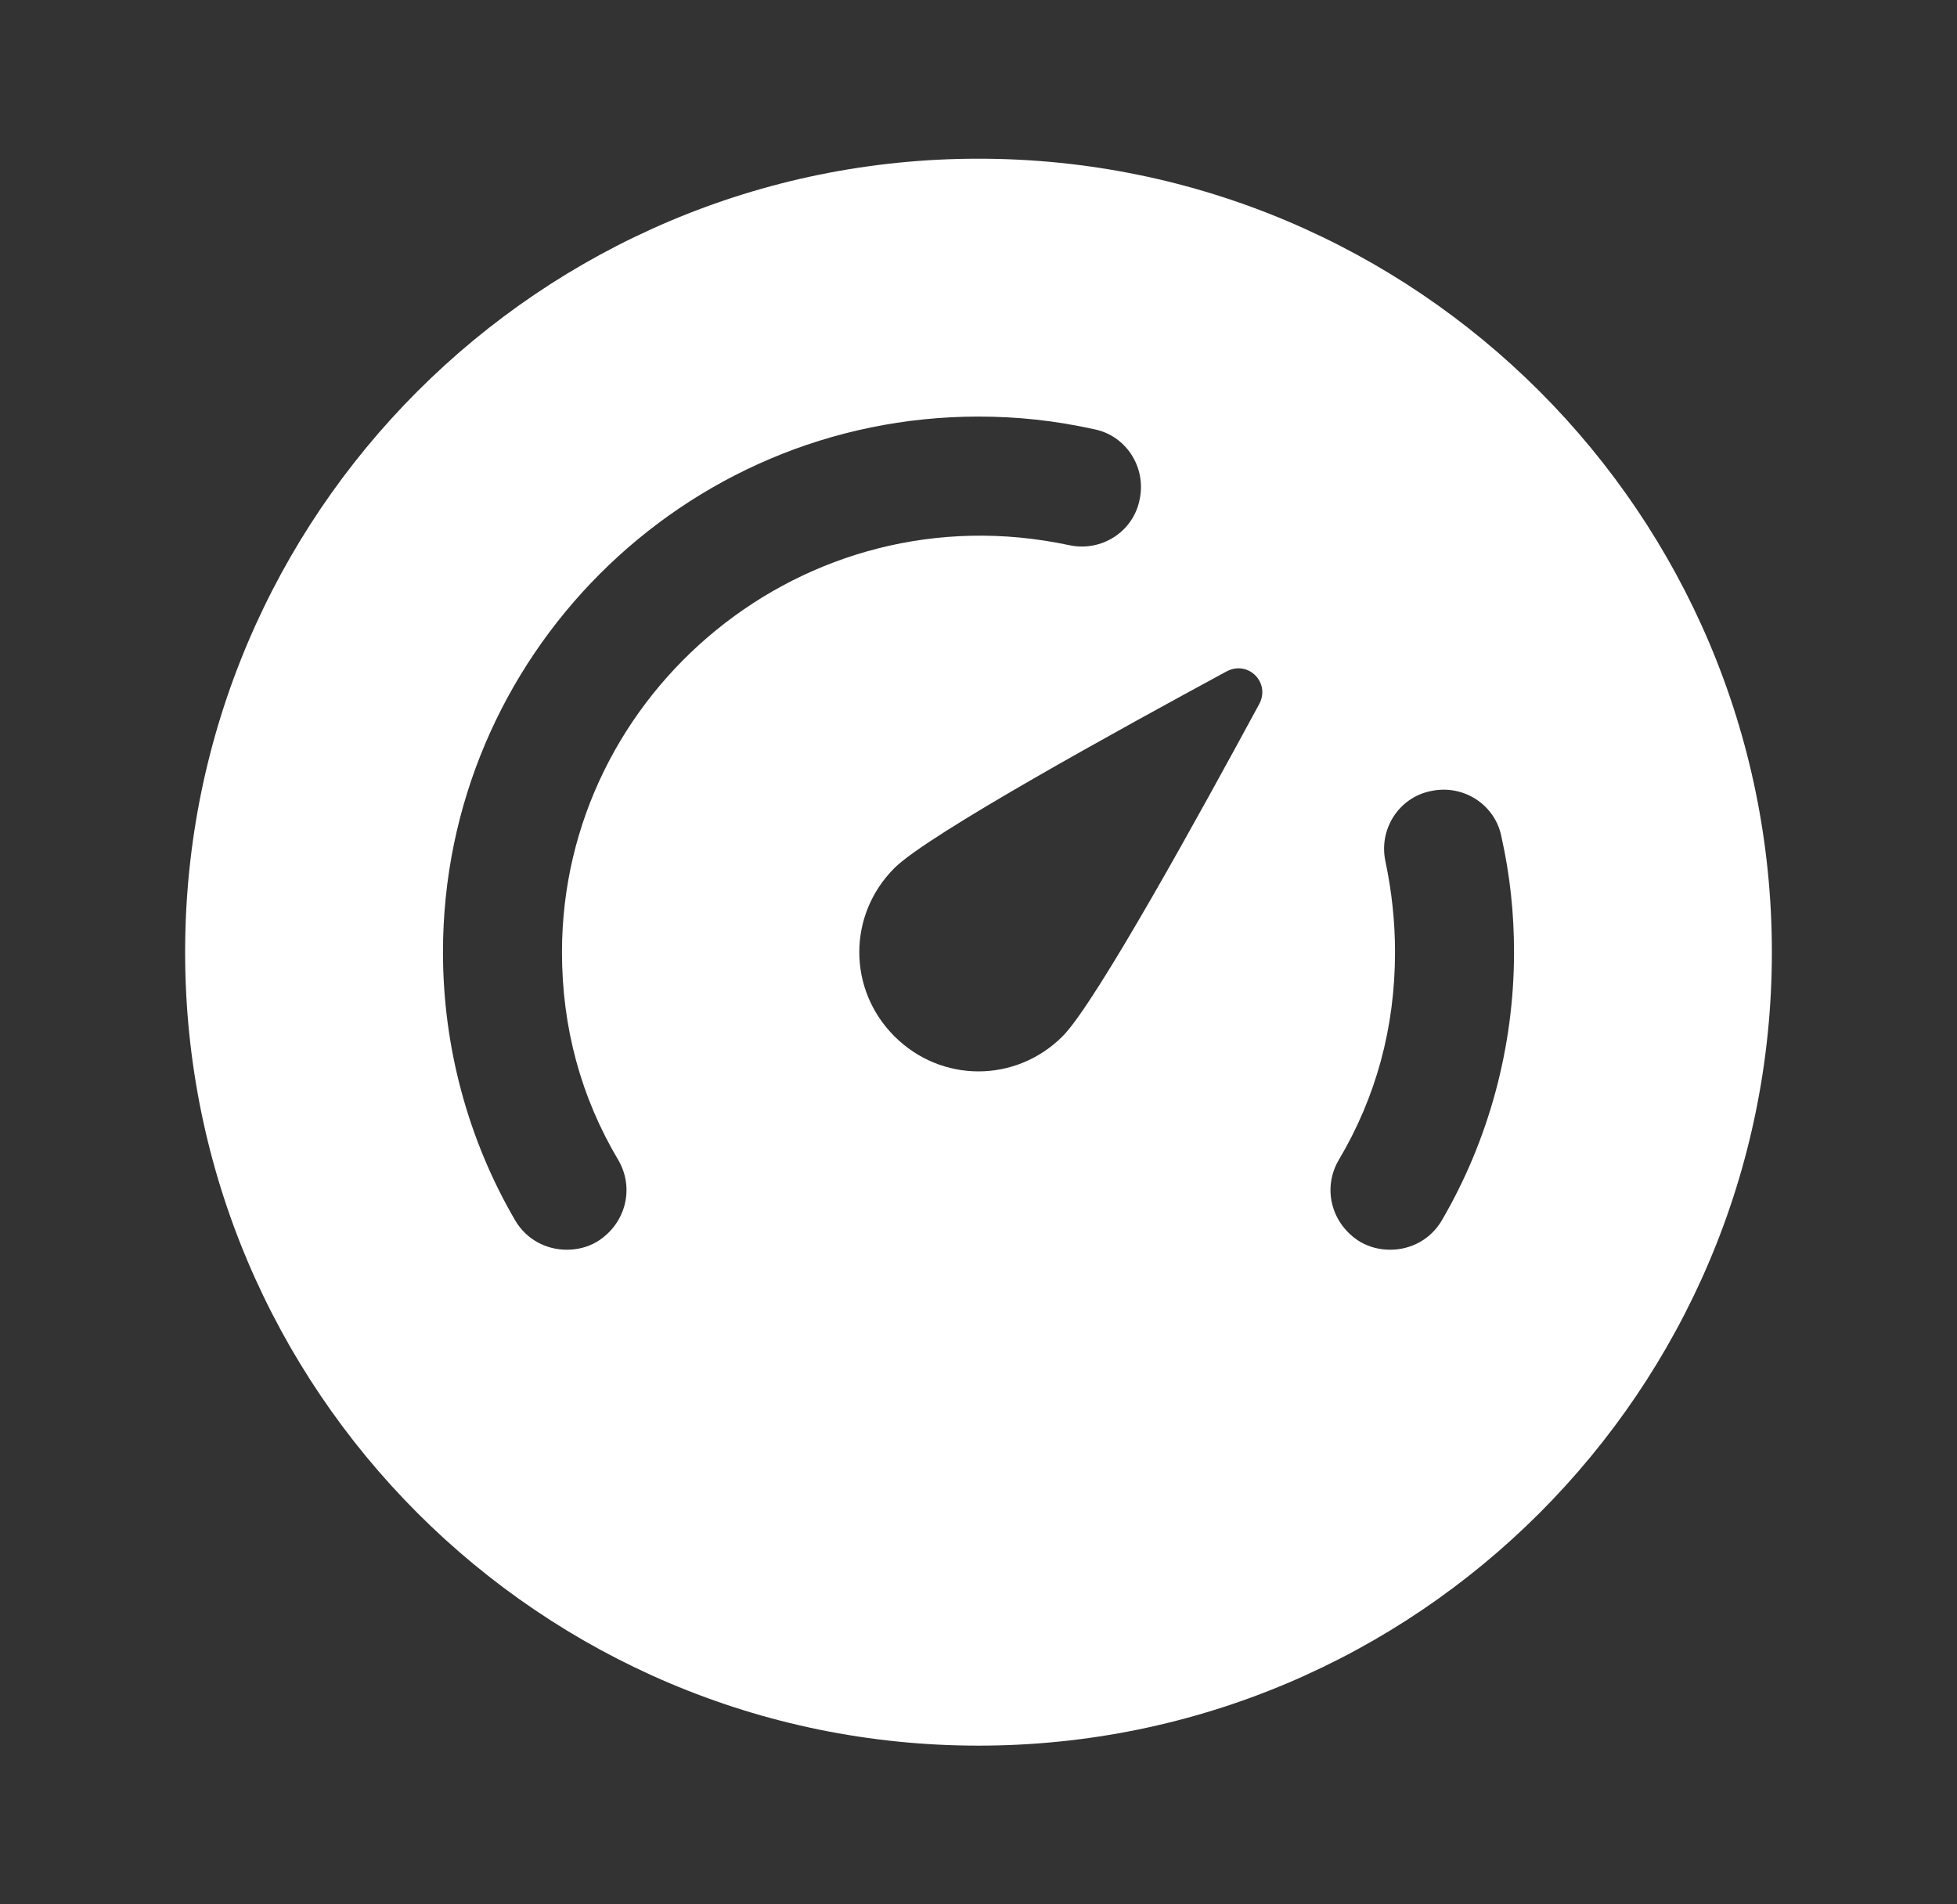 <?xml version="1.0" encoding="UTF-8"?>
<svg xmlns="http://www.w3.org/2000/svg" width="37" height="36" viewBox="0 0 37 36" fill="none">
  <rect x="0" y="0" width="37" height="36" fill="#333333" stroke="none"/>
  <g id="speedometer">
    <path id="speedometer_2" d="M18.5 3C10.22 3 3.5 9.72 3.5 18C3.5 26.28 10.22 33 18.5 33C26.78 33 33.5 26.28 33.5 18C33.5 9.72 26.78 3 18.5 3ZM11.69 21.93C12.005 22.47 11.825 23.145 11.285 23.475C11.105 23.58 10.91 23.625 10.715 23.625C10.325 23.625 9.95 23.43 9.74 23.07C8.855 21.555 8.375 19.8 8.375 18C8.375 12.42 12.92 7.875 18.5 7.875C19.235 7.875 19.94 7.95 20.69 8.115C21.29 8.235 21.68 8.835 21.545 9.45C21.425 10.05 20.825 10.44 20.21 10.305C15.215 9.24 10.625 13.08 10.625 18C10.625 19.425 10.985 20.745 11.69 21.93ZM23.81 13.305C22.73 15.3 20.72 18.96 20.09 19.59C19.205 20.475 17.795 20.475 16.91 19.59C16.025 18.705 16.025 17.295 16.91 16.41C17.54 15.78 21.2 13.77 23.195 12.69C23.6 12.48 24.02 12.9 23.81 13.305ZM27.26 23.07C27.05 23.43 26.675 23.625 26.285 23.625C26.09 23.625 25.895 23.58 25.715 23.475C25.175 23.145 24.995 22.47 25.31 21.93C26.015 20.745 26.375 19.425 26.375 18C26.375 17.43 26.315 16.86 26.195 16.29C26.06 15.675 26.45 15.075 27.05 14.955C27.665 14.82 28.265 15.21 28.385 15.81C28.55 16.545 28.625 17.265 28.625 18C28.625 19.8 28.145 21.555 27.26 23.07Z" fill="white"></path>
  </g>
</svg>
